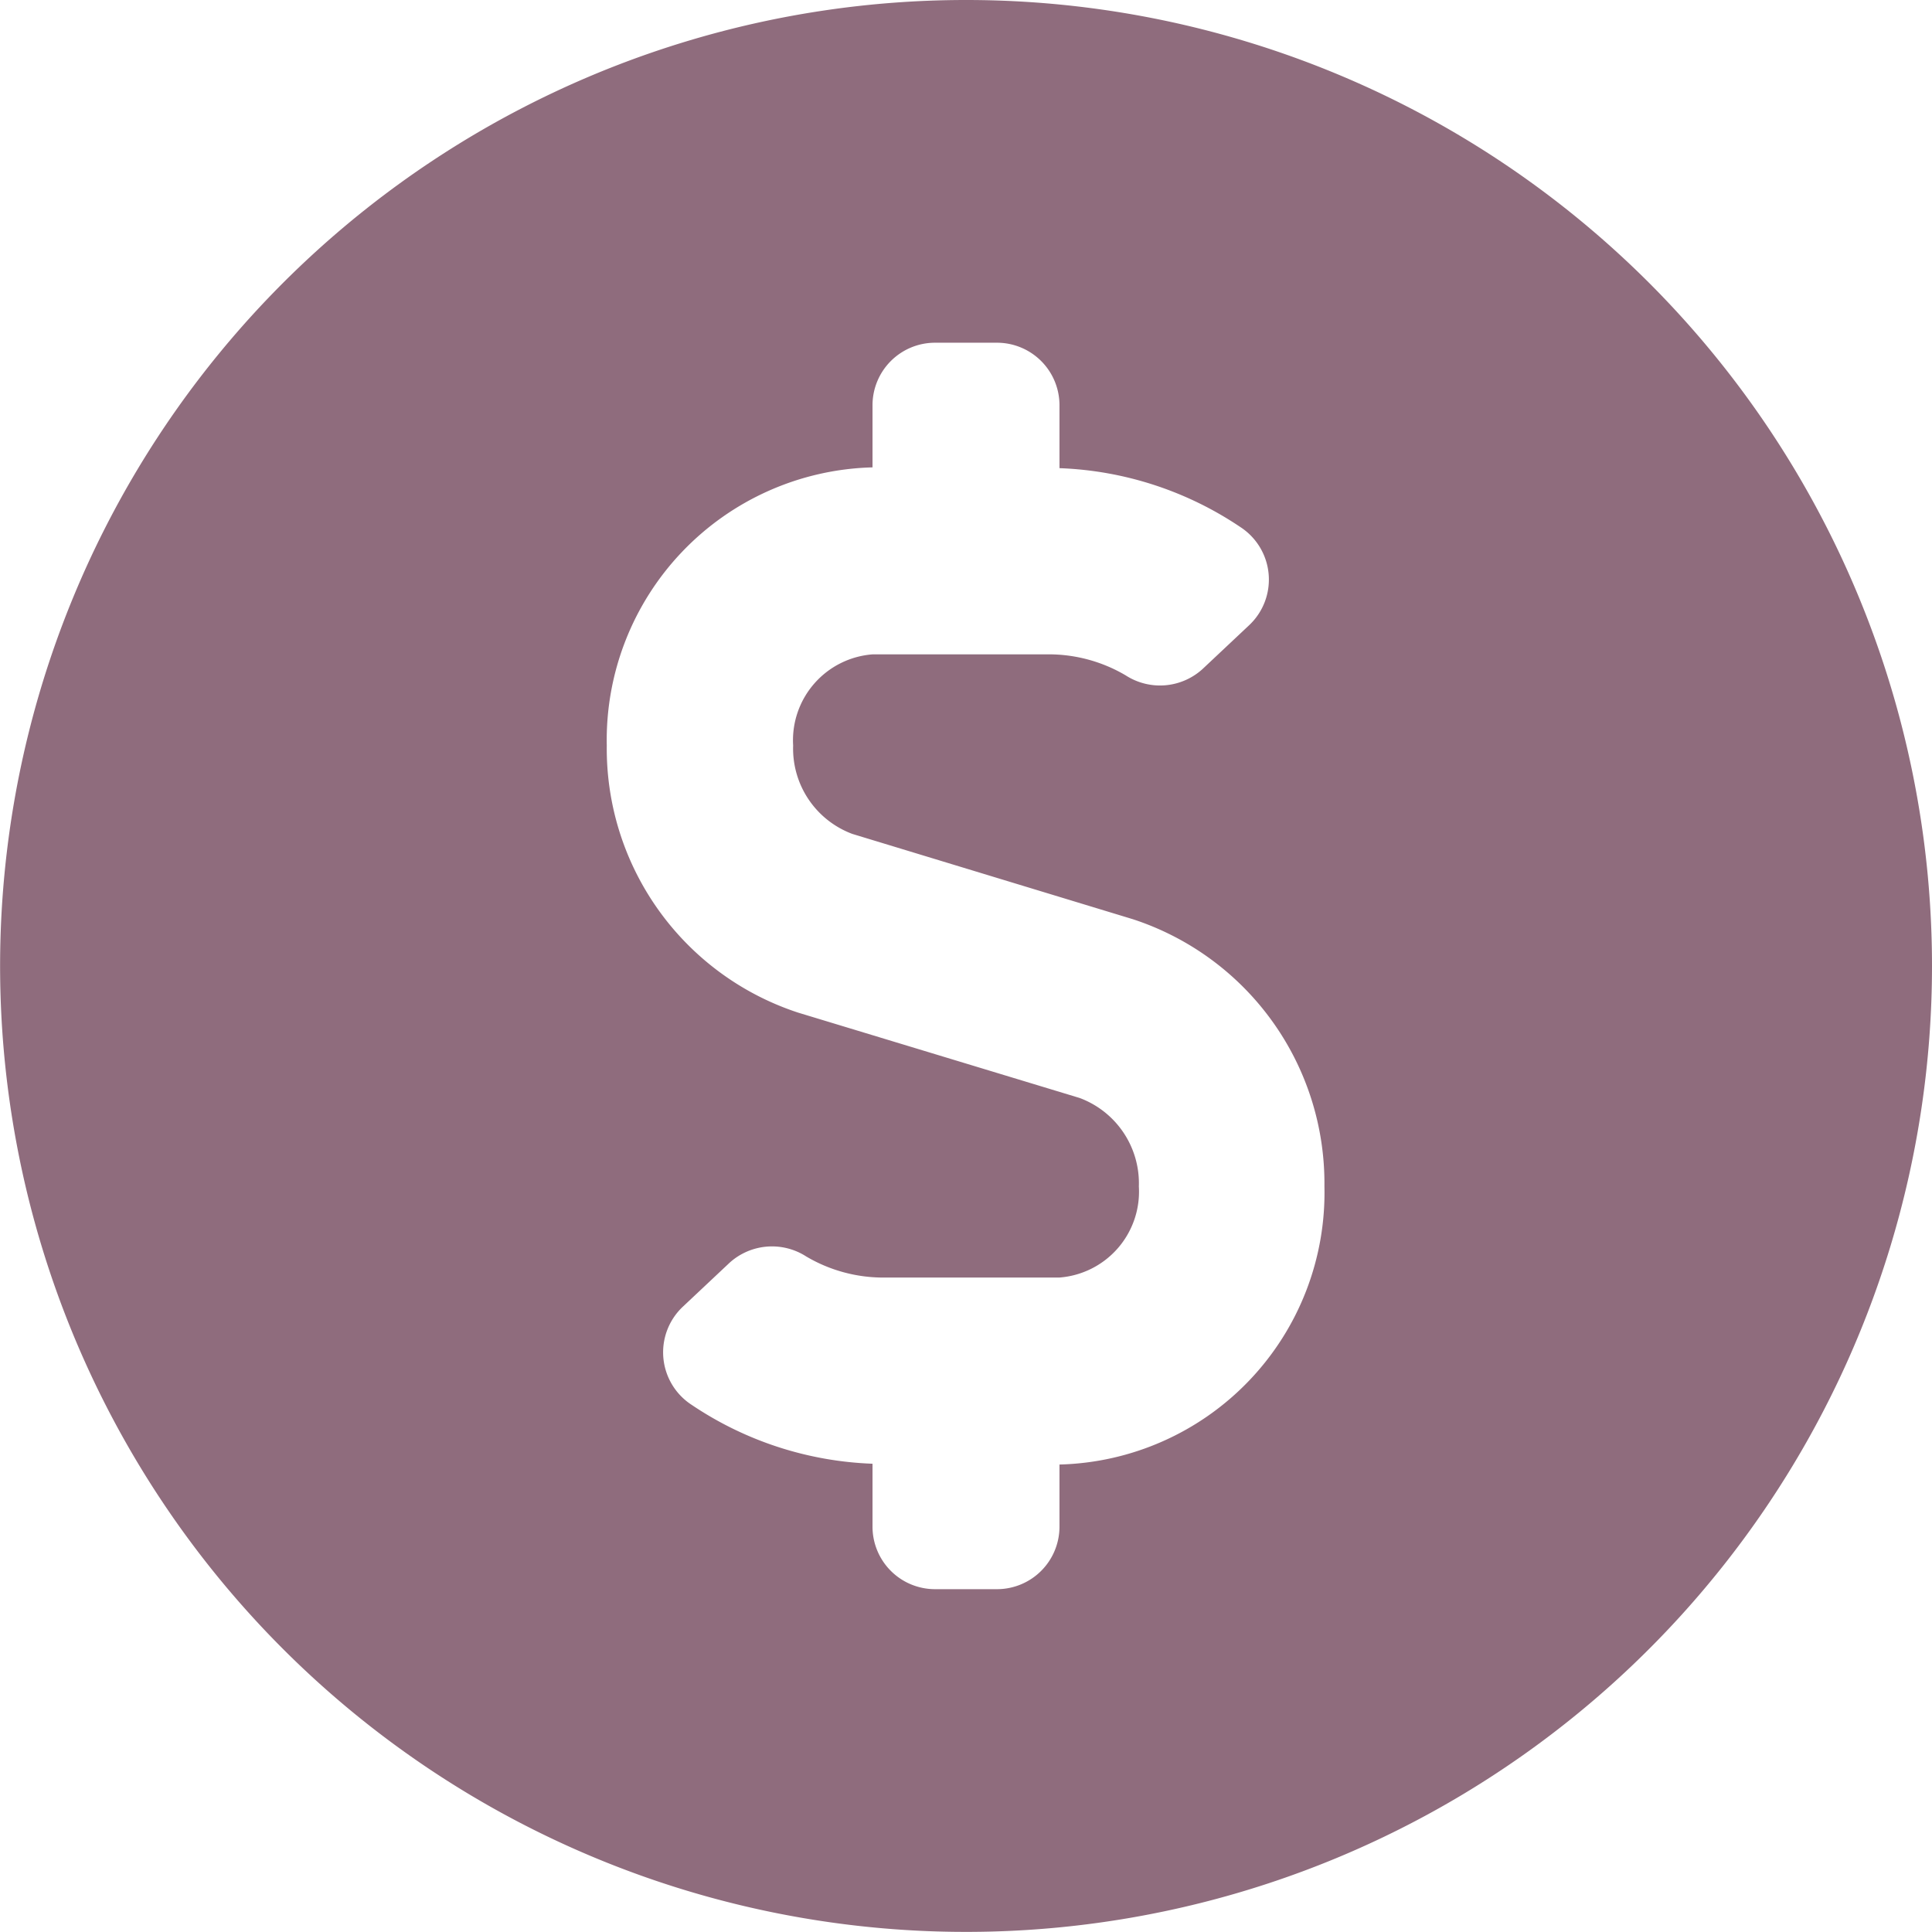 <svg xmlns="http://www.w3.org/2000/svg" width="19.375" height="19.375" viewBox="0 0 19.375 19.375">
  <path id="Path_2538" data-name="Path 2538" d="M9.687.813A9.687,9.687,0,1,0,19.375,10.5,9.686,9.686,0,0,0,9.687.813ZM10.625,15.5v.625A.627.627,0,0,1,10,16.75H9.375a.627.627,0,0,1-.625-.625v-.633a3.47,3.47,0,0,1-1.813-.59.628.628,0,0,1-.09-.984l.469-.441a.634.634,0,0,1,.77-.063,1.519,1.519,0,0,0,.777.211h1.758a.864.864,0,0,0,.8-.914.913.913,0,0,0-.594-.887l-2.82-.855a2.787,2.787,0,0,1-1.922-2.68A2.736,2.736,0,0,1,8.75,5.5V4.875a.627.627,0,0,1,.625-.625H10a.627.627,0,0,1,.625.625v.633a3.47,3.47,0,0,1,1.813.59.628.628,0,0,1,.09.984l-.469.441a.634.634,0,0,1-.77.063,1.519,1.519,0,0,0-.777-.211H8.754a.864.864,0,0,0-.8.914.913.913,0,0,0,.594.887l2.812.855a2.787,2.787,0,0,1,1.922,2.68A2.727,2.727,0,0,1,10.625,15.5Z" transform="translate(0 -0.813)" fill="#8f6c7d"/>
</svg>
